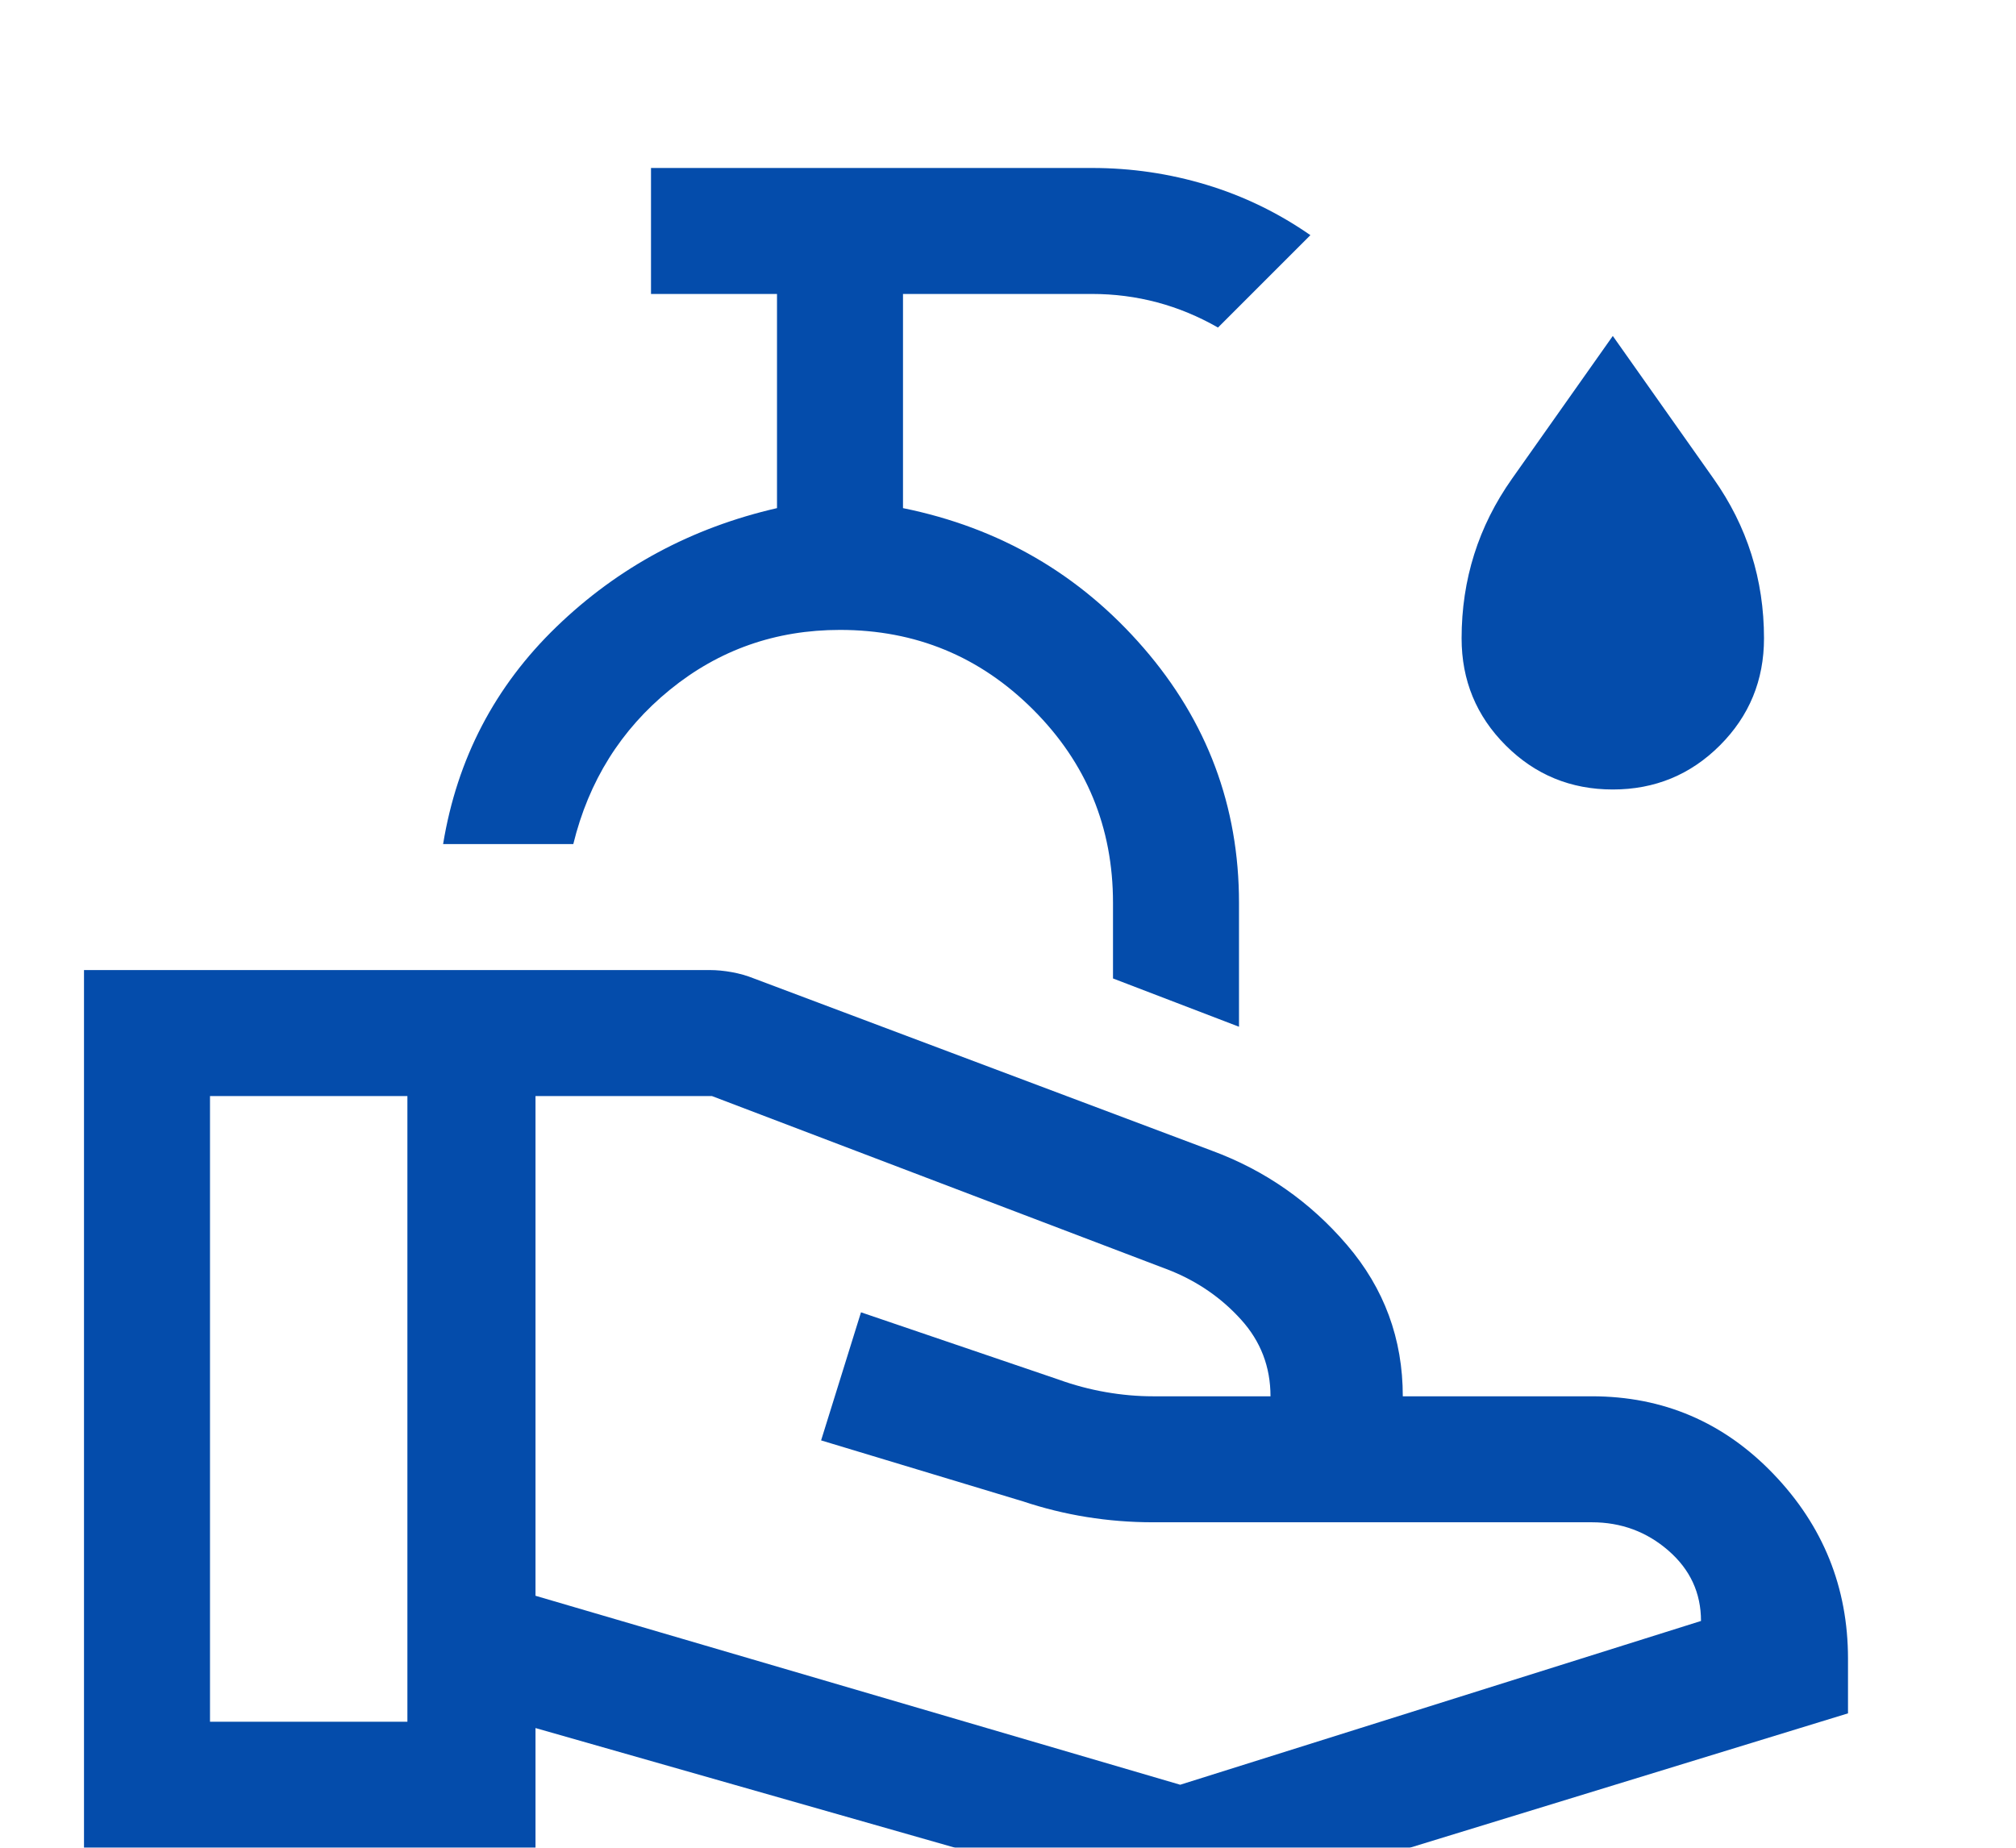 <svg width="48" height="44" viewBox="0 0 48 44" fill="none" xmlns="http://www.w3.org/2000/svg">
<g filter="url(#filter0_d_32_55)">
<path d="M12.75 34L28.1 38.5L40.5 34.6C40.5 33.933 40.242 33.375 39.725 32.925C39.208 32.475 38.6 32.25 37.9 32.25H27.45C26.917 32.25 26.392 32.208 25.875 32.125C25.358 32.042 24.85 31.917 24.35 31.75L19.55 30.3L20.5 27.25L25.2 28.85C25.567 28.983 25.942 29.083 26.325 29.15C26.708 29.217 27.083 29.25 27.45 29.25H30.25C30.25 28.55 30.017 27.942 29.55 27.425C29.083 26.908 28.517 26.517 27.85 26.25L16.95 22.1H12.75V34ZM2 40V19.1H16.9C17.067 19.1 17.242 19.117 17.425 19.15C17.608 19.183 17.783 19.233 17.95 19.3L28.85 23.4C30.117 23.867 31.192 24.617 32.075 25.65C32.958 26.683 33.4 27.883 33.4 29.25H37.9C39.6 29.25 41.042 29.867 42.225 31.1C43.408 32.333 44 33.8 44 35.5V36.8L28.35 41.6L12.75 37.15V40H2ZM5 37H9.7V22.1H5V37ZM29.5 20.45L26.5 19.3V17.5C26.5 15.7 25.867 14.167 24.6 12.9C23.333 11.633 21.8 11 20 11C18.467 11 17.117 11.475 15.95 12.425C14.783 13.375 14.017 14.6 13.65 16.1H10.55C10.883 14.067 11.783 12.342 13.25 10.925C14.717 9.508 16.467 8.567 18.5 8.1V3H15.5V0H26C26.933 0 27.842 0.133 28.725 0.4C29.608 0.667 30.433 1.067 31.2 1.6L29 3.8C28.533 3.533 28.05 3.333 27.55 3.2C27.05 3.067 26.533 3 26 3H21.5V8.1C23.8 8.567 25.708 9.675 27.225 11.425C28.742 13.175 29.5 15.2 29.5 17.5V20.45ZM38.4 14.8C37.4 14.8 36.55 14.45 35.85 13.75C35.15 13.05 34.8 12.2 34.8 11.2C34.8 9.8 35.2 8.533 36 7.4L38.4 4L40.8 7.4C41.6 8.533 42 9.8 42 11.2C42 12.2 41.65 13.05 40.95 13.75C40.25 14.45 39.4 14.8 38.4 14.8Z" fill="#044CAB"/>
</g>
<defs>
<filter id="filter0_d_32_55" x="-2" y="0" width="50" height="49.6" filterUnits="userSpaceOnUse" color-interpolation-filters="sRGB">
<feFlood flood-opacity="0" result="BackgroundImageFix"/>
<feColorMatrix in="SourceAlpha" type="matrix" values="0 0 0 0 0 0 0 0 0 0 0 0 0 0 0 0 0 0 127 0" result="hardAlpha"/>
<feOffset dy="4"/>
<feGaussianBlur stdDeviation="2"/>
<feComposite in2="hardAlpha" operator="out"/>
<feColorMatrix type="matrix" values="0 0 0 0 0 0 0 0 0 0 0 0 0 0 0 0 0 0 0.25 0"/>
<feBlend mode="normal" in2="BackgroundImageFix" result="effect1_dropShadow_32_55"/>
<feBlend mode="normal" in="SourceGraphic" in2="effect1_dropShadow_32_55" result="shape"/>
</filter>
</defs>
</svg>
